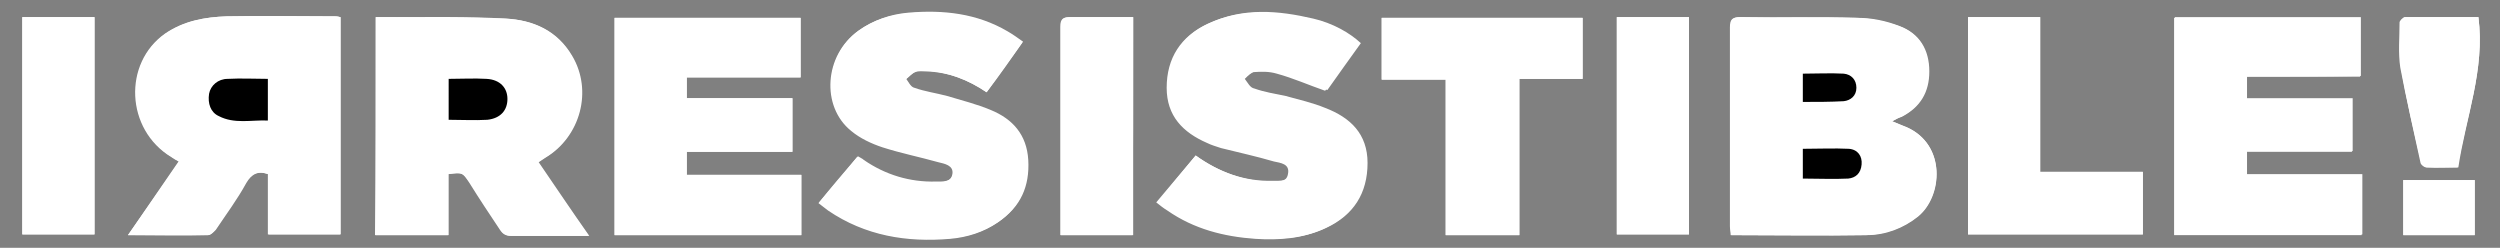 <?xml version="1.0" encoding="utf-8"?>
<!-- Generator: Adobe Illustrator 28.6.0, SVG Export Plug-In . SVG Version: 9.03 Build 54939)  -->
<svg version="1.1" id="Ebene_1" xmlns="http://www.w3.org/2000/svg" xmlns:xlink="http://www.w3.org/1999/xlink" x="0px" y="0px"
	 viewBox="0 0 336 33.3" style="enable-background:new 0 0 336 33.3;" xml:space="preserve">
<rect x="0" y="0" width="336" height="33.3" fill="#808080" stroke="none"/>
<style type="text/css">
	.st0{fill:#FFFFFF;}
</style>
<path class="st0" d="M254.3,16.3c0.6-0.3,0.9-0.5,1.3-0.6c2.5-1.3,3.7-3.3,3.7-6.1c0-2.9-1.3-5.1-4-6.1c-1.8-0.7-3.7-1.1-5.6-1.1
	c-5.2-0.1-10.5,0-15.7-0.1c-1.1,0-1.4,0.3-1.4,1.4c0,8.9,0,17.8,0,26.7c0,0.4,0,0.8,0.1,1.2c6.1,0,12.2,0.1,18.2,0
	c2.5,0,4.9-0.9,6.9-2.5c3.3-2.7,3.8-9.6-1.5-12C255.6,16.8,255,16.6,254.3,16.3z M50.5,2.3c0,9.9,0,19.6,0,29.3c3.3,0,6.5,0,9.8,0
	c0-2.8,0-5.5,0-8.2c1.9-0.2,1.9-0.2,2.9,1.2c1.4,2.1,2.8,4.2,4.1,6.3c0.4,0.6,0.8,0.8,1.5,0.8c2.4,0,4.8,0,7.2,0c1,0,1.9,0,3.2,0
	c-2.4-3.4-4.6-6.7-6.8-9.9c0.3-0.2,0.6-0.4,0.9-0.6c4.7-2.8,6.4-9,3.6-13.7c-2-3.4-5.2-4.8-8.9-5c-5.1-0.3-10.2-0.2-15.3-0.2
	C51.9,2.3,51.2,2.3,50.5,2.3z M17.2,31.6c3.8,0,7.3,0,10.8,0c0.3,0,0.7-0.4,1-0.7c1.4-2.1,2.9-4.1,4.1-6.3c0.7-1.2,1.6-1.7,3-1.2
	c0,2.7,0,5.4,0,8.1c3.3,0,6.5,0,9.7,0c0-9.8,0-19.5,0-29.2c-0.3,0-0.5-0.1-0.6-0.1c-4.9,0-9.8-0.1-14.7,0c-2.9,0.1-5.7,0.6-8.2,2.3
	c-5.7,4-5.3,12.8,0.8,16.6c0.3,0.2,0.6,0.4,1,0.6C21.8,25,19.6,28.2,17.2,31.6z M302,10.3c5.2,0,10.2,0,15.2,0c0-2.7,0-5.4,0-7.9
	c-8.4,0-16.7,0-25,0c0,9.8,0,19.5,0,29.2c8.5,0,16.9,0,25.2,0c0-2.7,0-5.3,0-8.1c-5.2,0-10.3,0-15.5,0c0-1.1,0-2.1,0-3.1
	c4.8,0,9.5,0,14.2,0c0-2.4,0-4.7,0-7.1c-4.8,0-9.5,0-14.2,0C302,12.2,302,11.4,302,10.3z M82.6,31.6c8.5,0,16.8,0,25.1,0
	c0-2.7,0-5.4,0-8.1c-5.2,0-10.3,0-15.4,0c0-1.1,0-2,0-3.1c4.8,0,9.5,0,14.2,0c0-2.5,0-4.7,0-7.2c-4.8,0-9.5,0-14.2,0
	c0-1,0-1.9,0-2.8c5.1,0,10.2,0,15.3,0c0-2.7,0-5.3,0-8c-8.4,0-16.6,0-25,0C82.6,12.1,82.6,21.8,82.6,31.6z M132.6,12.4
	c1.6-2.3,3.2-4.4,4.8-6.7c-0.8-0.5-1.4-1-2.1-1.4c-4.1-2.4-8.7-2.9-13.3-2.5c-2.4,0.2-4.7,0.9-6.7,2.4c-4.5,3.2-5,10.1-0.9,13.4
	c1.2,1,2.7,1.7,4.2,2.2c2.5,0.8,5,1.3,7.5,2c0.8,0.2,2.1,0.4,1.9,1.6s-1.4,1.1-2.3,1.1c-3.5,0.1-6.8-0.9-9.7-2.9
	c-0.3-0.2-0.5-0.3-0.8-0.5c-1.8,2.1-3.5,4.1-5.2,6.2c0.5,0.4,0.9,0.7,1.3,1c5,3.4,10.6,4.3,16.4,3.8c2.3-0.2,4.5-0.9,6.4-2.2
	c2.9-2,4.2-4.9,4-8.3c-0.2-3.3-2.1-5.5-5-6.7c-1.9-0.8-3.9-1.3-5.9-1.9c-1.5-0.4-3-0.6-4.4-1.1c-0.4-0.1-0.7-0.8-1.1-1.2
	c0.4-0.3,0.8-0.8,1.3-1s1-0.1,1.5-0.1C127.5,9.7,130.1,10.7,132.6,12.4z M160.7,20.9c-1.8,2.1-3.5,4.2-5.3,6.3
	c0.5,0.4,1,0.8,1.5,1.1c3.6,2.5,7.6,3.5,11.8,3.8c3.2,0.2,6.3,0,9.3-1.4c3.7-1.7,5.6-4.6,5.5-8.7c0-3.9-2.3-6.1-5.7-7.4
	c-1.7-0.7-3.5-1.1-5.3-1.6c-1.4-0.4-2.8-0.6-4.2-1c-0.5-0.2-0.8-0.9-1.3-1.3c0.5-0.3,0.9-0.9,1.4-1c1.1-0.1,2.2-0.1,3.2,0.2
	c2.2,0.6,4.2,1.5,6.5,2.3c1.4-2,3-4.1,4.5-6.3c-1.4-1.4-3.8-2.7-6.4-3.3c-4.7-1.1-9.4-1.5-13.9,0.6c-3.6,1.7-5.5,4.6-5.5,8.6
	c0,3.8,2.2,6,5.4,7.4c0.6,0.3,1.3,0.5,1.9,0.7c2.4,0.6,4.7,1.1,7.1,1.8c0.9,0.2,2.2,0.3,1.9,1.7c-0.2,1.2-1.4,1-2.3,1
	C167.4,24.4,163.9,23.2,160.7,20.9z M212.7,10.6c0-2.8,0-5.5,0-8.2c-9.1,0-18,0-27,0c0,2.8,0,5.5,0,8.3c2.9,0,5.7,0,8.6,0
	c0,7.1,0,14,0,20.9c3.3,0,6.5,0,9.9,0c0-7,0-14,0-21C207.1,10.6,209.9,10.6,212.7,10.6z M264.5,2.3c0,9.8,0,19.5,0,29.2
	c7.9,0,15.7,0,23.5,0c0-2.8,0-5.5,0-8.4c-4.6,0-9.1,0-13.8,0c0-7,0-13.9,0-20.8C270.9,2.3,267.8,2.3,264.5,2.3z M3,2.3
	c0,9.8,0,19.5,0,29.2c3.3,0,6.5,0,9.7,0c0-9.8,0-19.5,0-29.2C9.4,2.3,6.3,2.3,3,2.3z M152.3,2.3c-2.9,0-5.6,0-8.4,0
	c-1,0-1.4,0.2-1.4,1.3c0,9,0,17.9,0,26.9c0,0.4,0,0.8,0,1.1c3.4,0,6.5,0,9.7,0C152.3,21.8,152.3,12.1,152.3,2.3z M217.3,2.3
	c0,9.8,0,19.5,0,29.2c3.3,0,6.5,0,9.7,0c0-9.8,0-19.5,0-29.2C223.8,2.3,220.6,2.3,217.3,2.3z M333.1,2.3c-3.3,0-6.6,0-9.8,0
	c-0.2,0-0.7,0.4-0.7,0.7c0,2-0.2,4.1,0.1,6.1c0.7,4.3,1.7,8.5,2.7,12.7c0.1,0.3,0.5,0.7,0.8,0.7c1.3,0.1,2.7,0,4.2,0
	C331.4,15.8,334,9.4,333.1,2.3z M323,31.6c3.3,0,6.5,0,9.6,0c0-2.5,0-5,0-7.4c-3.2,0-6.4,0-9.6,0C323,26.6,323,29,323,31.6z"/>
<path class="st0" d="M254.3,16.3c0.8,0.3,1.3,0.6,1.9,0.8c5.4,2.3,4.9,9.3,1.5,12c-2,1.6-4.4,2.4-6.9,2.5c-6,0.1-12,0-18.2,0
	c0-0.4-0.1-0.8-0.1-1.2c0-8.9,0-17.8,0-26.7c0-1.1,0.3-1.4,1.4-1.4c5.2,0.1,10.5-0.1,15.7,0.1c1.9,0.1,3.8,0.5,5.6,1.1
	c2.7,1,4,3.2,4,6.1c0,2.7-1.2,4.8-3.7,6.1C255.2,15.8,254.8,16,254.3,16.3z M242.3,24c2.1,0,4.1,0.1,6.1,0c1-0.1,1.8-0.7,1.8-1.9
	c0-1-0.6-2-1.7-2.1c-2-0.1-4.1,0-6.2,0C242.3,21.4,242.3,22.7,242.3,24z M242.3,13.7c1.9,0,3.7,0.1,5.5,0c1-0.1,1.7-0.7,1.7-1.8
	c0-1.2-0.6-1.9-1.7-1.9c-1.8-0.1-3.7,0-5.5,0C242.3,11.1,242.3,12.4,242.3,13.7z"/>
<path class="st0" d="M50.5,2.3c0.7,0,1.4,0,2.1,0c5.1,0.1,10.2,0,15.3,0.2c3.7,0.2,6.9,1.6,8.9,5c2.8,4.7,1.1,10.9-3.6,13.7
	c-0.3,0.2-0.5,0.3-0.9,0.6c2.2,3.3,4.4,6.5,6.8,9.9c-1.2,0-2.2,0-3.2,0c-2.4,0-4.8,0-7.2,0c-0.7,0-1.1-0.2-1.5-0.8
	c-1.4-2.1-2.8-4.2-4.1-6.3c-1-1.5-1-1.5-2.9-1.2c0,2.7,0,5.4,0,8.2c-3.3,0-6.5,0-9.8,0C50.5,21.9,50.5,12.2,50.5,2.3z M60.3,10.6
	c0,1.9,0,3.7,0,5.5c1.8,0,3.5,0.1,5.2,0c1.8-0.1,2.7-1.3,2.7-2.8s-1-2.6-2.8-2.7C63.8,10.5,62.1,10.6,60.3,10.6z"/>
<path class="st0" d="M17.2,31.6c2.4-3.5,4.6-6.7,6.8-9.9c-0.4-0.2-0.7-0.4-1-0.6c-6.1-3.7-6.5-12.6-0.8-16.6
	c2.5-1.7,5.3-2.2,8.2-2.3c4.9-0.1,9.8,0,14.7,0c0.2,0,0.4,0,0.6,0.1c0,9.8,0,19.5,0,29.2c-3.2,0-6.4,0-9.7,0c0-2.7,0-5.5,0-8.1
	c-1.5-0.5-2.3,0-3,1.2c-1.3,2.2-2.7,4.2-4.1,6.3c-0.2,0.3-0.6,0.7-1,0.7C24.5,31.7,21,31.6,17.2,31.6z M36,10.6
	c-1.9,0-3.6-0.1-5.4,0c-1.3,0.1-2.3,1-2.5,2c-0.3,1.2,0.2,2.4,1.3,3c2.1,1,4.4,0.4,6.6,0.6C36,14.2,36,12.5,36,10.6z"/>
<path class="st0" d="M302,10.3c0,1.1,0,1.9,0,2.9c4.7,0,9.4,0,14.2,0c0,2.4,0,4.7,0,7.1c-4.7,0-9.4,0-14.2,0c0,1.1,0,2,0,3.1
	c5.1,0,10.3,0,15.5,0c0,2.7,0,5.4,0,8.1c-8.4,0-16.8,0-25.2,0c0-9.7,0-19.4,0-29.2c8.3,0,16.6,0,25,0c0,2.6,0,5.2,0,7.9
	C312.2,10.3,307.2,10.3,302,10.3z"/>
<path class="st0" d="M82.6,31.6c0-9.8,0-19.4,0-29.2c8.3,0,16.6,0,25,0c0,2.7,0,5.3,0,8c-5.1,0-10.2,0-15.3,0c0,1,0,1.8,0,2.8
	c4.7,0,9.4,0,14.2,0c0,2.4,0,4.7,0,7.2c-4.7,0-9.4,0-14.2,0c0,1.1,0,2,0,3.1c5.1,0,10.2,0,15.4,0c0,2.8,0,5.4,0,8.1
	C99.4,31.6,91,31.6,82.6,31.6z"/>
<path class="st0" d="M132.6,12.4c-2.5-1.7-5.2-2.7-8-2.9c-0.5,0-1.1-0.1-1.5,0.1c-0.5,0.2-0.9,0.7-1.3,1c0.3,0.4,0.6,1.1,1.1,1.2
	c1.4,0.5,2.9,0.7,4.4,1.1c2,0.6,4,1.1,5.9,1.9c2.9,1.2,4.8,3.3,5,6.7c0.2,3.5-1,6.3-4,8.3c-1.9,1.3-4.1,2-6.4,2.2
	c-5.9,0.5-11.5-0.4-16.4-3.8c-0.4-0.3-0.8-0.6-1.3-1c1.8-2.1,3.5-4.1,5.2-6.2c0.3,0.2,0.6,0.3,0.8,0.5c2.9,2,6.2,3,9.7,2.9
	c0.9,0,2.1,0.1,2.3-1.1c0.2-1.2-1.1-1.4-1.9-1.6c-2.5-0.7-5.1-1.2-7.5-2c-1.5-0.5-3-1.2-4.2-2.2c-4.1-3.2-3.6-10.1,0.9-13.4
	c2-1.4,4.3-2.2,6.7-2.4c4.7-0.4,9.2,0.1,13.3,2.5c0.7,0.4,1.4,0.9,2.1,1.4C135.8,8,134.3,10.2,132.6,12.4z"/>
<path class="st0" d="M160.7,20.9c3.2,2.3,6.6,3.5,10.4,3.4c0.9,0,2.1,0.1,2.3-1c0.2-1.3-1.1-1.4-1.9-1.7c-2.3-0.6-4.7-1.2-7.1-1.8
	c-0.7-0.2-1.3-0.4-1.9-0.7c-3.2-1.4-5.4-3.6-5.4-7.4c0-4.1,1.8-7,5.5-8.6c4.5-2.1,9.2-1.7,13.9-0.6c2.6,0.6,4.9,1.9,6.4,3.3
	c-1.5,2.1-3.1,4.3-4.5,6.3c-2.3-0.8-4.4-1.7-6.5-2.3c-1-0.3-2.1-0.3-3.2-0.2c-0.5,0.1-1,0.6-1.4,1c0.4,0.5,0.7,1.2,1.3,1.3
	c1.4,0.5,2.8,0.7,4.2,1c1.8,0.5,3.6,0.9,5.3,1.6c3.4,1.3,5.7,3.5,5.7,7.4c0,4.1-1.9,7-5.5,8.7c-2.9,1.4-6.1,1.6-9.3,1.4
	c-4.3-0.2-8.3-1.3-11.8-3.8c-0.5-0.3-0.9-0.7-1.5-1.1C157.2,25.1,158.9,23.1,160.7,20.9z"/>
<path class="st0" d="M212.7,10.6c-2.9,0-5.6,0-8.5,0c0,7,0,14,0,21c-3.4,0-6.6,0-9.9,0c0-6.9,0-13.9,0-20.9c-2.9,0-5.7,0-8.6,0
	c0-2.8,0-5.5,0-8.3c9,0,17.9,0,27,0C212.7,5.1,212.7,7.7,212.7,10.6z"/>
<path class="st0" d="M264.5,2.3c3.3,0,6.4,0,9.7,0c0,7,0,13.8,0,20.8c4.6,0,9.2,0,13.8,0c0,2.9,0,5.6,0,8.4c-7.8,0-15.6,0-23.5,0
	C264.5,21.9,264.5,12.2,264.5,2.3z"/>
<path class="st0" d="M3,2.3c3.3,0,6.4,0,9.7,0c0,9.8,0,19.5,0,29.2c-3.2,0-6.4,0-9.7,0C3,21.9,3,12.1,3,2.3z"/>
<path class="st0" d="M152.3,2.3c0,9.8,0,19.5,0,29.3c-3.2,0-6.4,0-9.7,0c0-0.4,0-0.7,0-1.1c0-9,0-17.9,0-26.9c0-1.1,0.3-1.3,1.4-1.3
	C146.7,2.3,149.5,2.3,152.3,2.3z"/>
<path class="st0" d="M217.3,2.3c3.2,0,6.4,0,9.7,0c0,9.7,0,19.4,0,29.2c-3.2,0-6.4,0-9.7,0C217.3,21.8,217.3,12.1,217.3,2.3z"/>
<path class="st0" d="M333.1,2.3c0.9,7.1-1.7,13.5-2.8,20.2c-1.5,0-2.8,0-4.2,0c-0.3,0-0.8-0.4-0.8-0.7c-0.9-4.2-1.9-8.5-2.7-12.7
	c-0.3-2-0.1-4-0.1-6.1c0-0.2,0.5-0.7,0.7-0.7C326.5,2.3,329.8,2.3,333.1,2.3z"/>
<path class="st0" d="M323,31.6c0-2.5,0-4.9,0-7.4c3.2,0,6.4,0,9.6,0c0,2.5,0,4.9,0,7.4C329.5,31.6,326.3,31.6,323,31.6z"/>
<path d="M242.3,24c0-1.3,0-2.6,0-4c2.1,0,4.2-0.1,6.2,0c1.2,0.1,1.8,1,1.7,2.1c-0.1,1.2-0.8,1.8-1.8,1.9
	C246.4,24.1,244.4,24,242.3,24z"/>
<path d="M242.3,13.7c0-1.3,0-2.5,0-3.8c1.9,0,3.7-0.1,5.5,0c1,0.1,1.7,0.8,1.7,1.9s-0.8,1.7-1.7,1.8C246,13.7,244.2,13.7,242.3,13.7
	z"/>
<path d="M60.3,10.6c1.8,0,3.4-0.1,5.1,0c1.8,0.1,2.8,1.2,2.8,2.7s-0.9,2.6-2.7,2.8c-1.7,0.1-3.4,0-5.2,0
	C60.3,14.3,60.3,12.5,60.3,10.6z"/>
<path d="M36,10.6c0,1.9,0,3.6,0,5.6c-2.2-0.1-4.5,0.5-6.6-0.6c-1.1-0.5-1.5-1.7-1.3-3c0.2-1.1,1.2-2,2.5-2
	C32.4,10.5,34.2,10.6,36,10.6z"/>
</svg>
